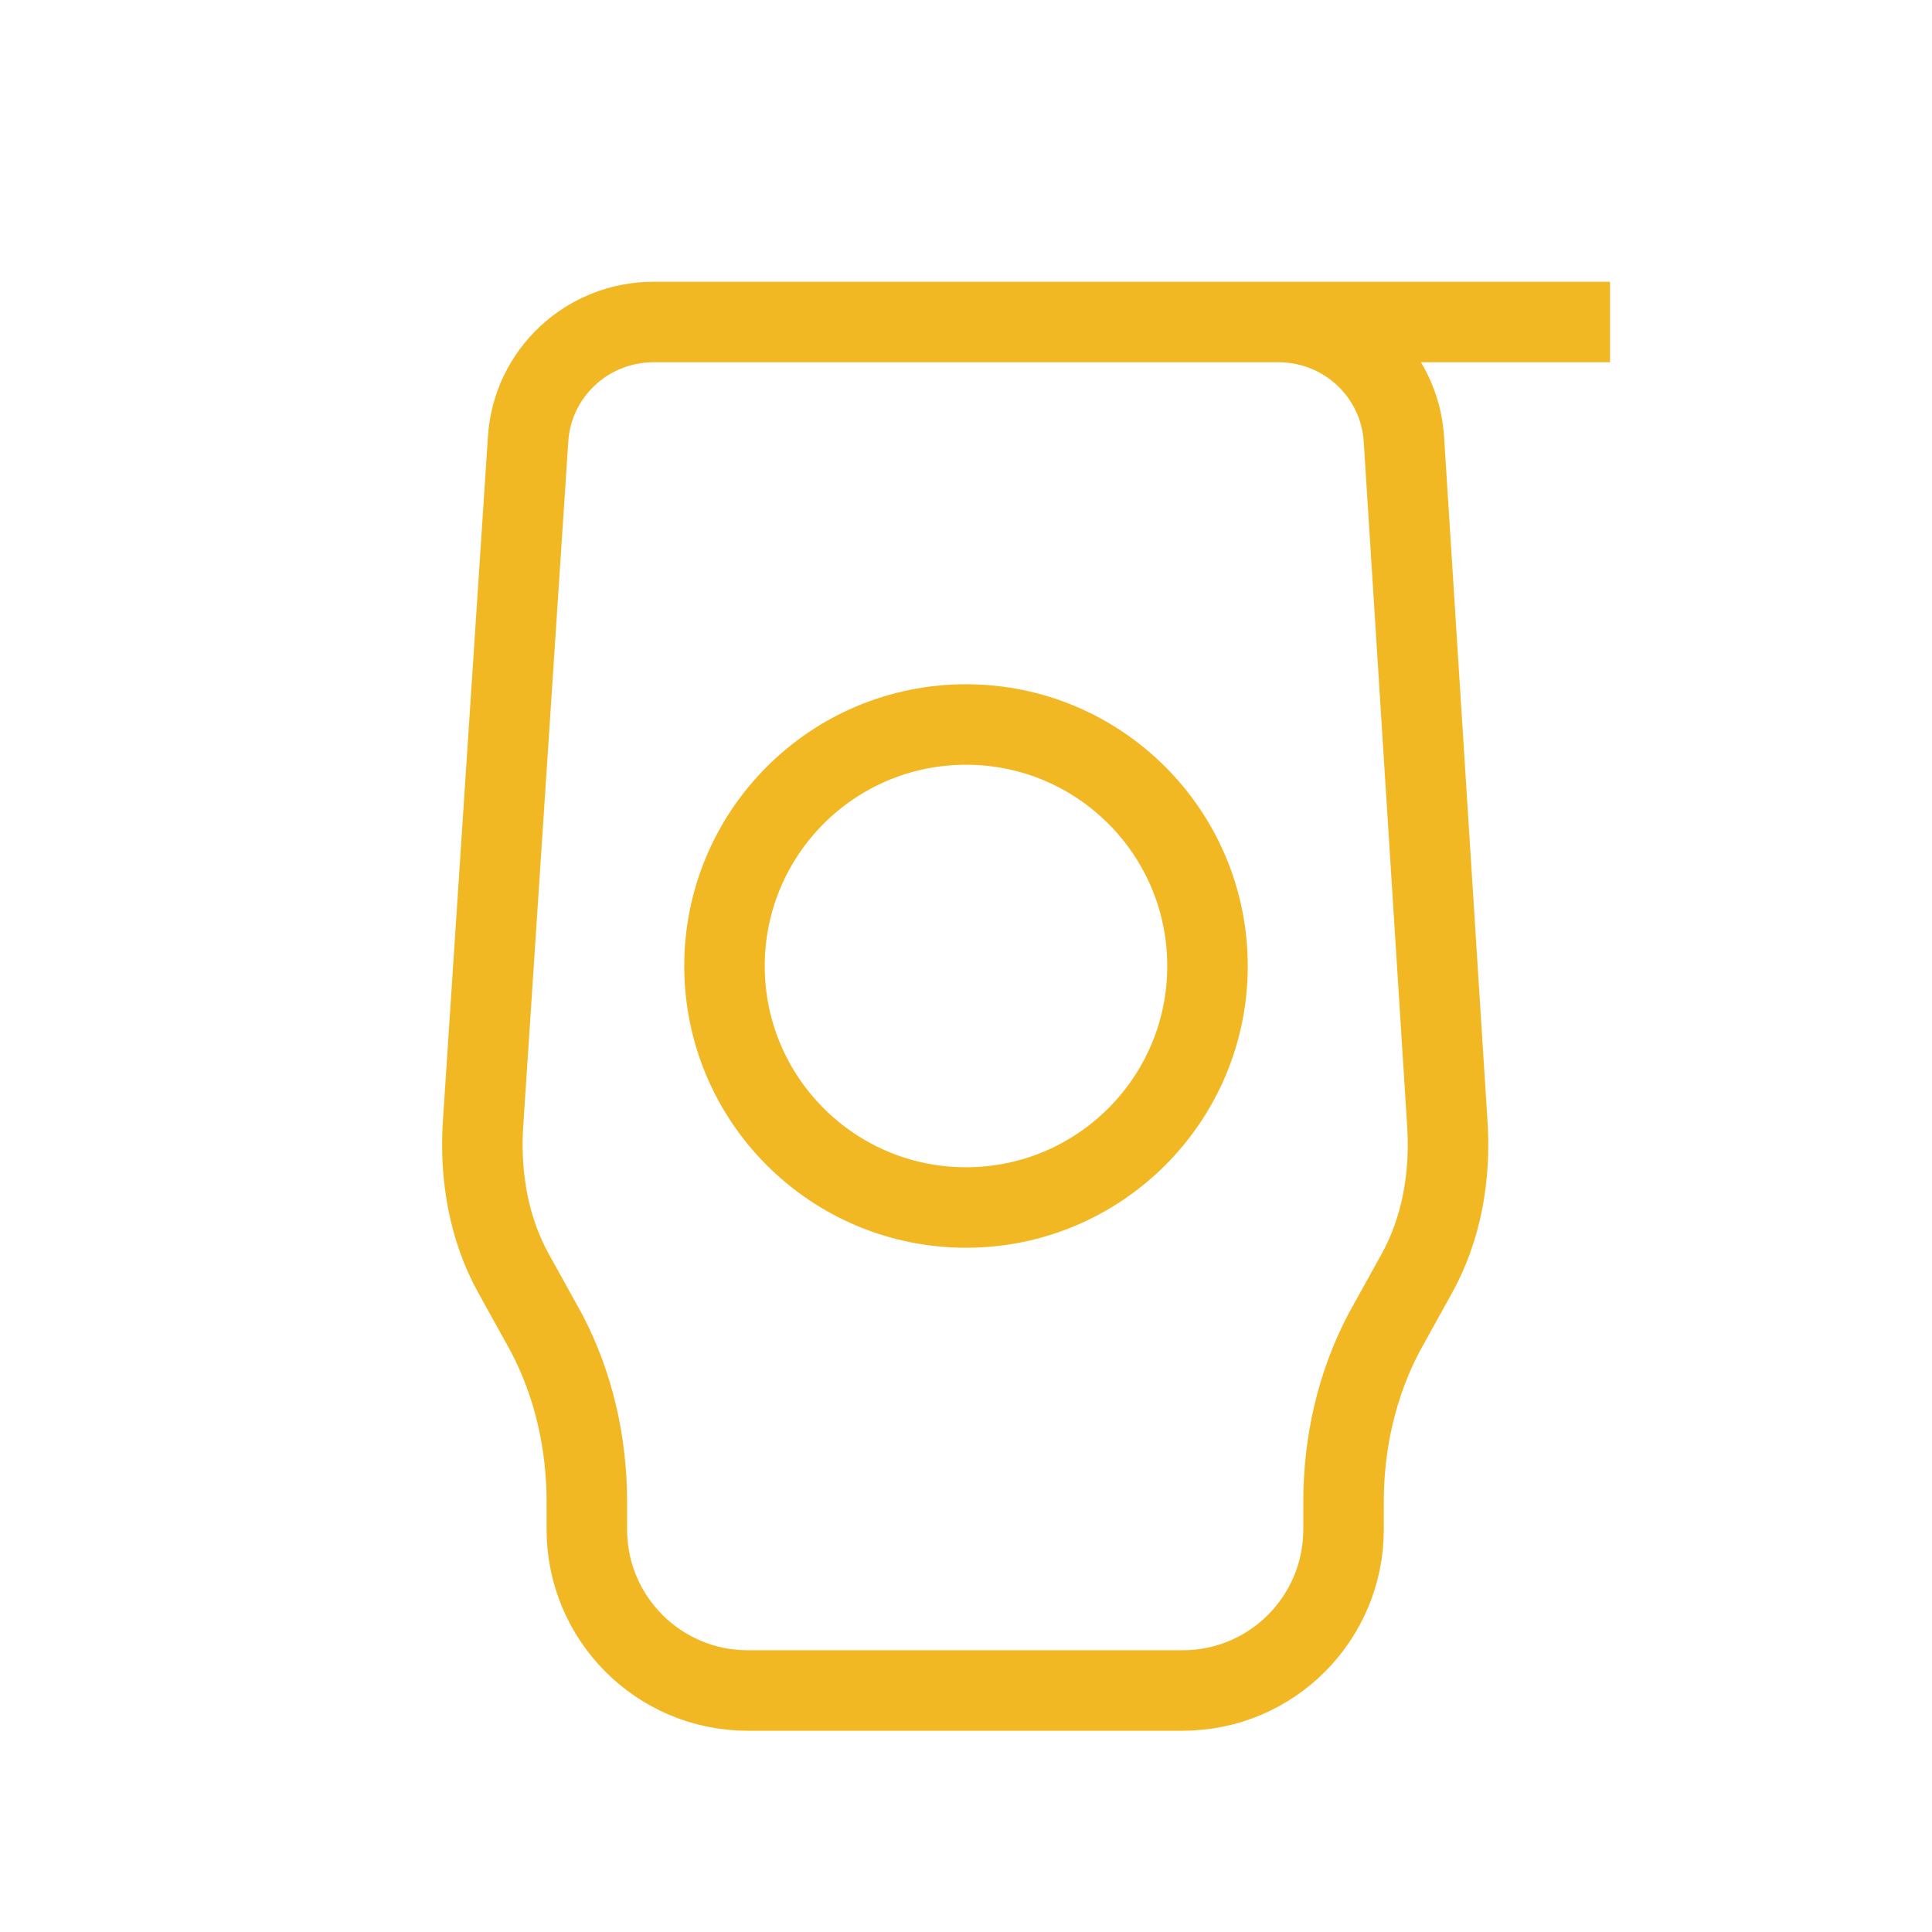 <svg viewBox="0 0 24 24" fill="none" xmlns="http://www.w3.org/2000/svg">
  <path d="M12 15C13.657 15 15 13.657 15 12C15 10.343 13.657 9 12 9C10.343 9 9 10.343 9 12C9 13.657 10.343 15 12 15Z" stroke="#F2B824" strokeWidth="2" strokeLinecap="round" strokeLinejoin="round"/>
  <path d="M20 4L8.12 4C7.29 4 6.61 4.64 6.56 5.46L6 13.97C5.96 14.61 6.07 15.26 6.38 15.82L6.79 16.56C7.13 17.21 7.29 17.93 7.29 18.66V19C7.29 20.1 8.18 21 9.29 21H14.69C15.8 21 16.69 20.1 16.69 19V18.66C16.69 17.93 16.85 17.21 17.19 16.56L17.6 15.82C17.91 15.26 18.02 14.61 17.98 13.97L17.44 5.46C17.39 4.64 16.71 4 15.88 4" stroke="#F2B824" strokeWidth="2" strokeLinecap="round" strokeLinejoin="round"/>
</svg> 